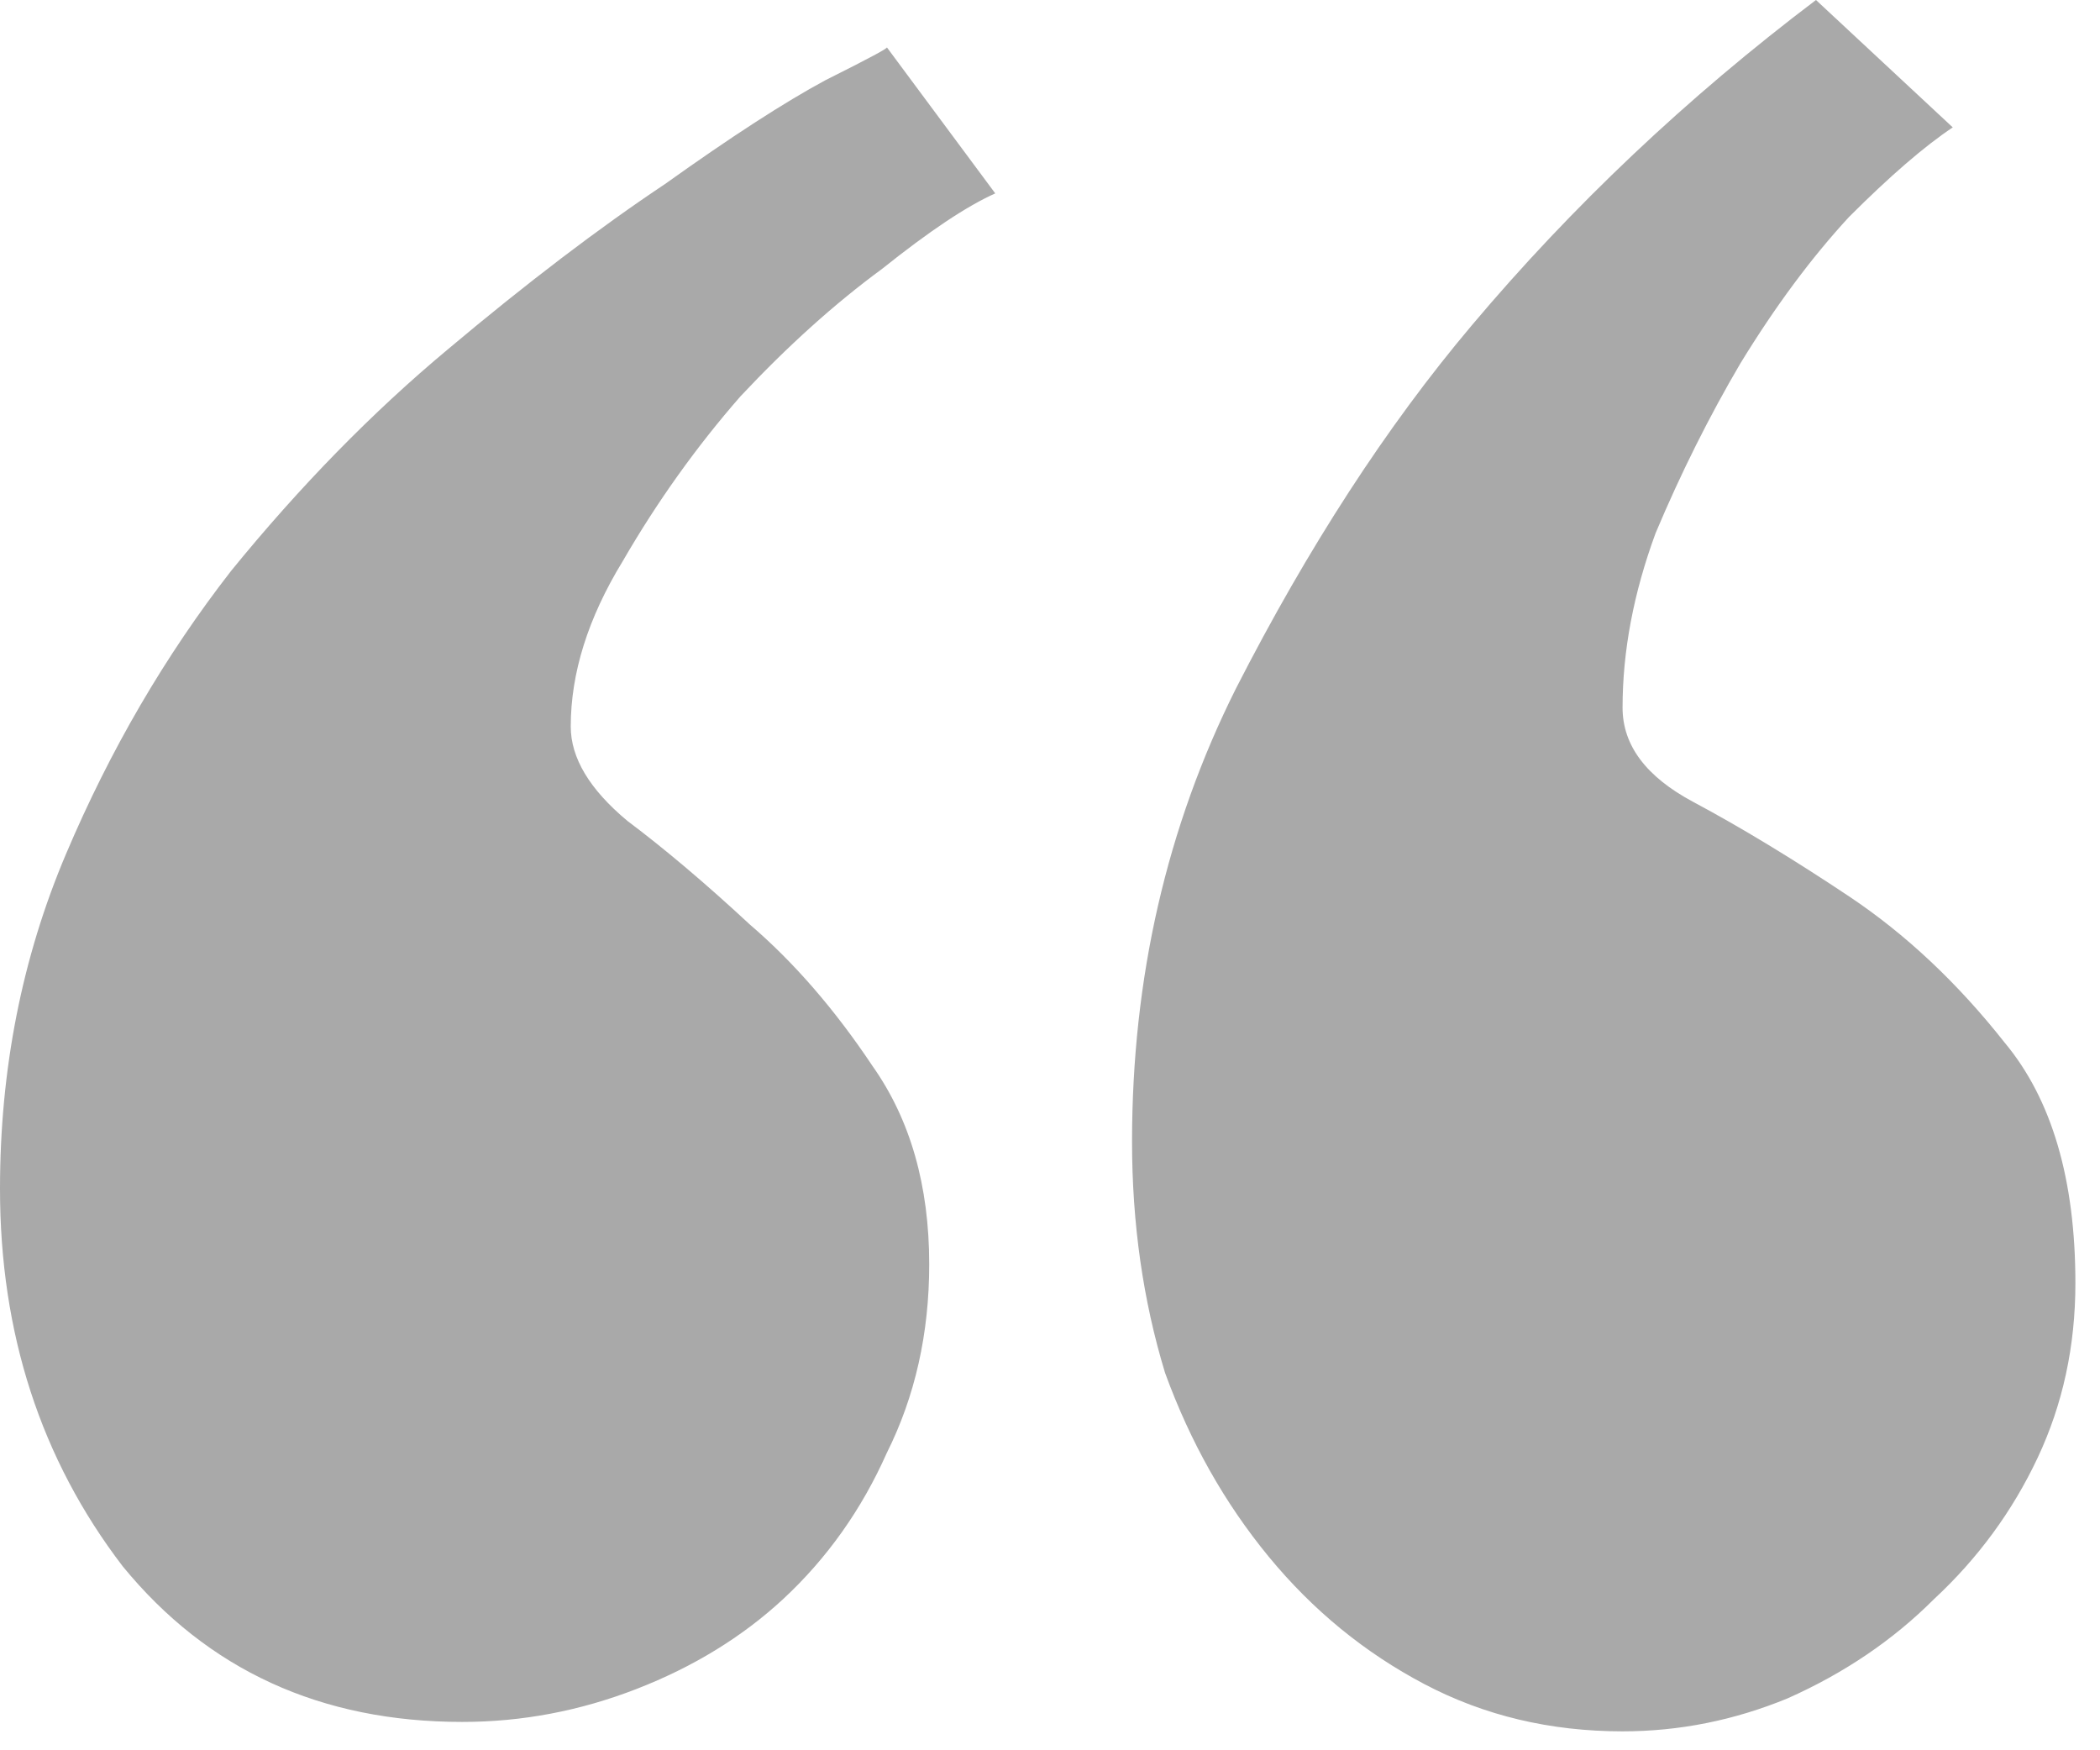 <svg xmlns="http://www.w3.org/2000/svg" width="60" height="50" viewBox="0 0 60 50" fill="none"><path d="M13.207 49.19C9.164 49.19 5.93 47.707 3.504 44.742C1.168 41.688 0 38.094 0 33.961C0 30.547 0.629 27.357 1.887 24.393C3.145 21.428 4.717 18.732 6.604 16.307C8.58 13.881 10.646 11.77 12.803 9.973C15.049 8.086 17.115 6.514 19.002 5.256C20.889 3.908 22.416 2.92 23.584 2.291C24.842 1.662 25.426 1.348 25.336 1.348L28.436 5.525C27.627 5.885 26.549 6.604 25.201 7.682C23.854 8.67 22.506 9.883 21.158 11.32C19.9 12.758 18.777 14.33 17.789 16.037C16.801 17.654 16.307 19.227 16.307 20.754C16.307 21.652 16.846 22.551 17.924 23.449C19.002 24.258 20.17 25.246 21.428 26.414C22.686 27.492 23.854 28.84 24.932 30.457C26.01 31.984 26.549 33.871 26.549 36.117C26.549 38.094 26.145 39.891 25.336 41.508C24.617 43.125 23.629 44.518 22.371 45.685C21.203 46.764 19.811 47.617 18.193 48.246C16.576 48.875 14.914 49.19 13.207 49.19ZM46.359 49.459C44.293 49.459 42.406 49.01 40.699 48.111C38.992 47.213 37.51 46 36.252 44.473C34.994 42.945 34.006 41.193 33.287 39.217C32.658 37.15 32.344 34.949 32.344 32.613C32.344 27.941 33.332 23.629 35.309 19.676C37.375 15.633 39.621 12.174 42.047 9.299C44.922 5.885 48.201 2.785 51.885 0L55.793 3.639C54.984 4.178 53.996 5.031 52.828 6.199C51.75 7.367 50.717 8.76 49.728 10.377C48.83 11.904 48.022 13.521 47.303 15.229C46.674 16.936 46.359 18.598 46.359 20.215C46.359 21.293 47.033 22.191 48.381 22.91C49.728 23.629 51.211 24.527 52.828 25.605C54.445 26.684 55.928 28.076 57.275 29.783C58.623 31.4 59.297 33.691 59.297 36.656C59.297 38.453 58.938 40.115 58.219 41.643C57.5 43.17 56.512 44.518 55.254 45.685C54.086 46.853 52.693 47.797 51.076 48.516C49.549 49.145 47.977 49.459 46.359 49.459Z" fill="#A9A9A9"></path></svg>